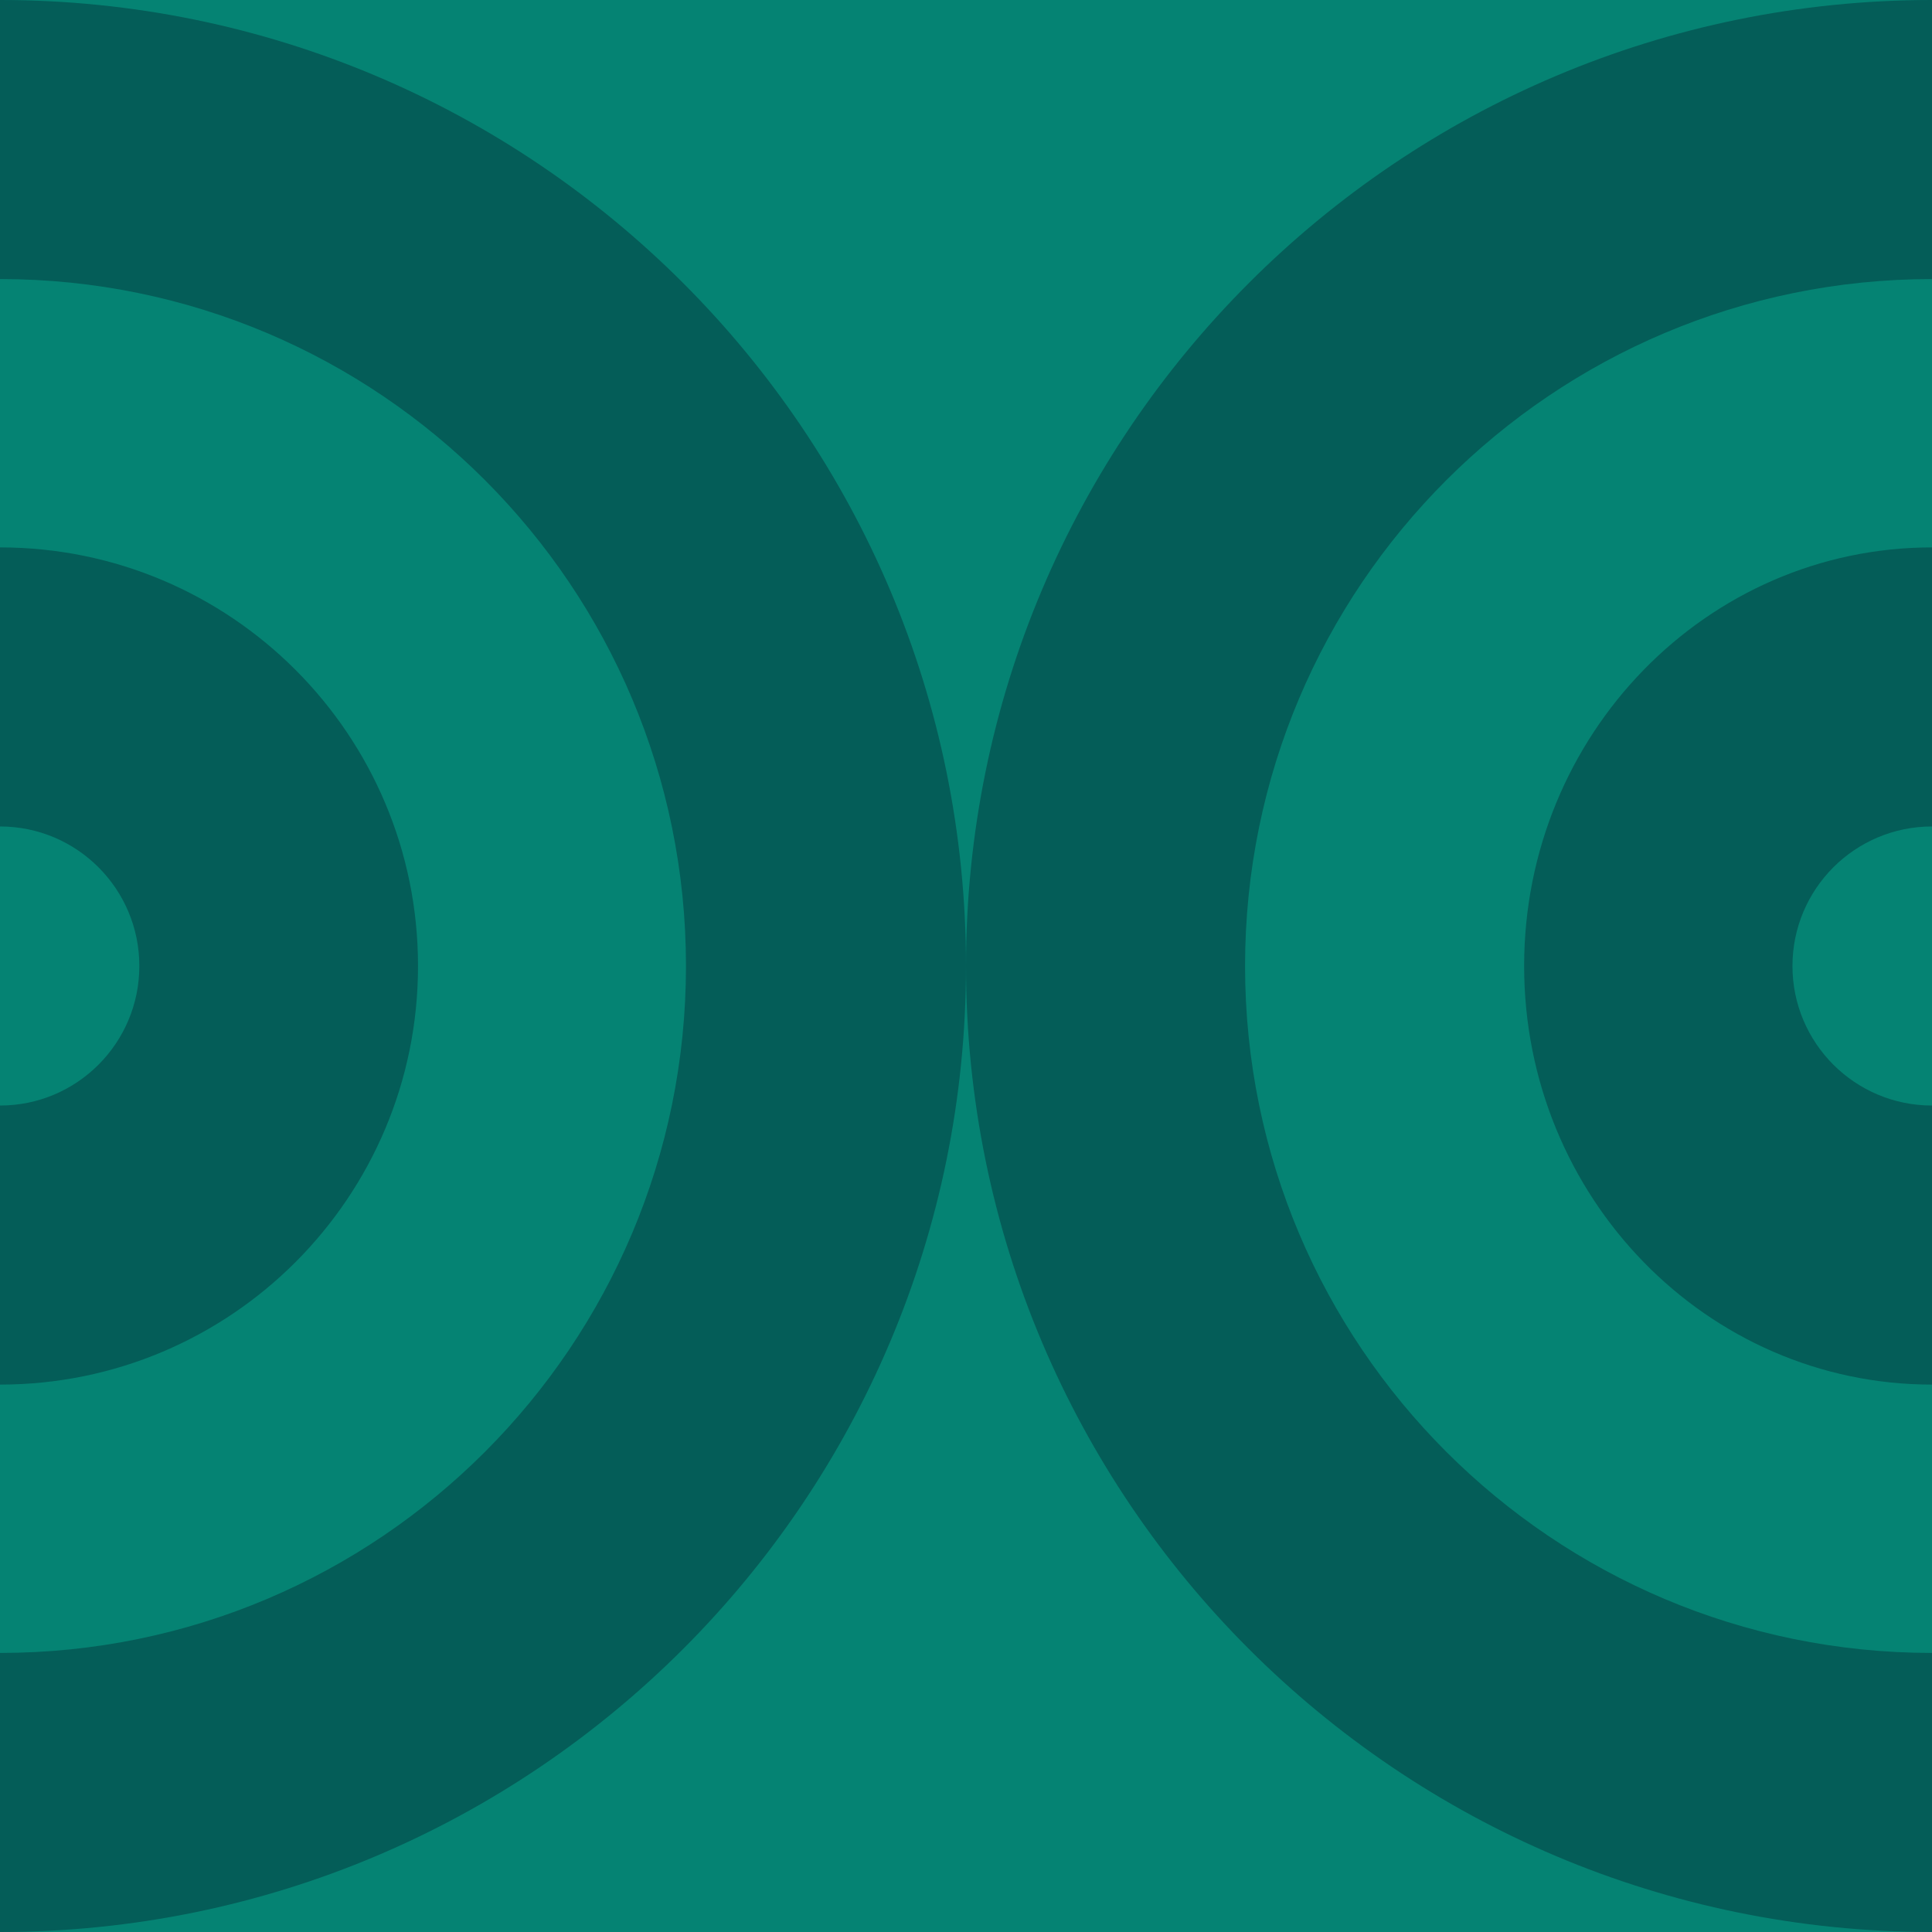 <svg width="180" height="180" viewBox="0 0 180 180" fill="none" xmlns="http://www.w3.org/2000/svg">
<path d="M0.014 180L180 180L180 1.52588e-05L0.014 3.09946e-05L0.014 180Z" fill="#058373"/>
<path d="M180 180L180 1.52588e-05C130.297 1.96042e-05 90 40.297 90 90C90 139.703 130.297 180 180 180Z" fill="#045D58"/>
<path d="M180 153.987L180 26C144.65 26 116 54.65 116 90C116 125.35 144.65 154 180 154L180 153.987Z" fill="#058373"/>
<path d="M180 129L180 51C159.008 51 142 68.456 142 90C142 111.544 159.008 129 180 129Z" fill="#045D58"/>
<path d="M180 102.987L180 77C172.821 77 167 82.821 167 90C167 97.179 172.821 103 180 103L180 102.987Z" fill="#058373"/>
<path d="M-0 2.31273e-05L-0 180C49.703 180 90 139.703 90 90C90 40.297 49.703 1.87819e-05 -0 2.31273e-05Z" fill="#045D58"/>
<path d="M3.07729e-05 26L4.19617e-05 154C35.301 154 63.911 125.35 63.911 90C63.911 54.65 35.301 26 3.07729e-05 26Z" fill="#058373"/>
<path d="M0 51L0 129C21.515 129 38.946 111.544 38.946 90C38.946 68.456 21.515 51 0 51Z" fill="#045D58"/>
<path d="M0 77.013L0 103C7.17 103 12.982 97.179 12.982 90C12.982 82.821 7.17 77 0 77L0 77.013Z" fill="#058373"/>
</svg>

